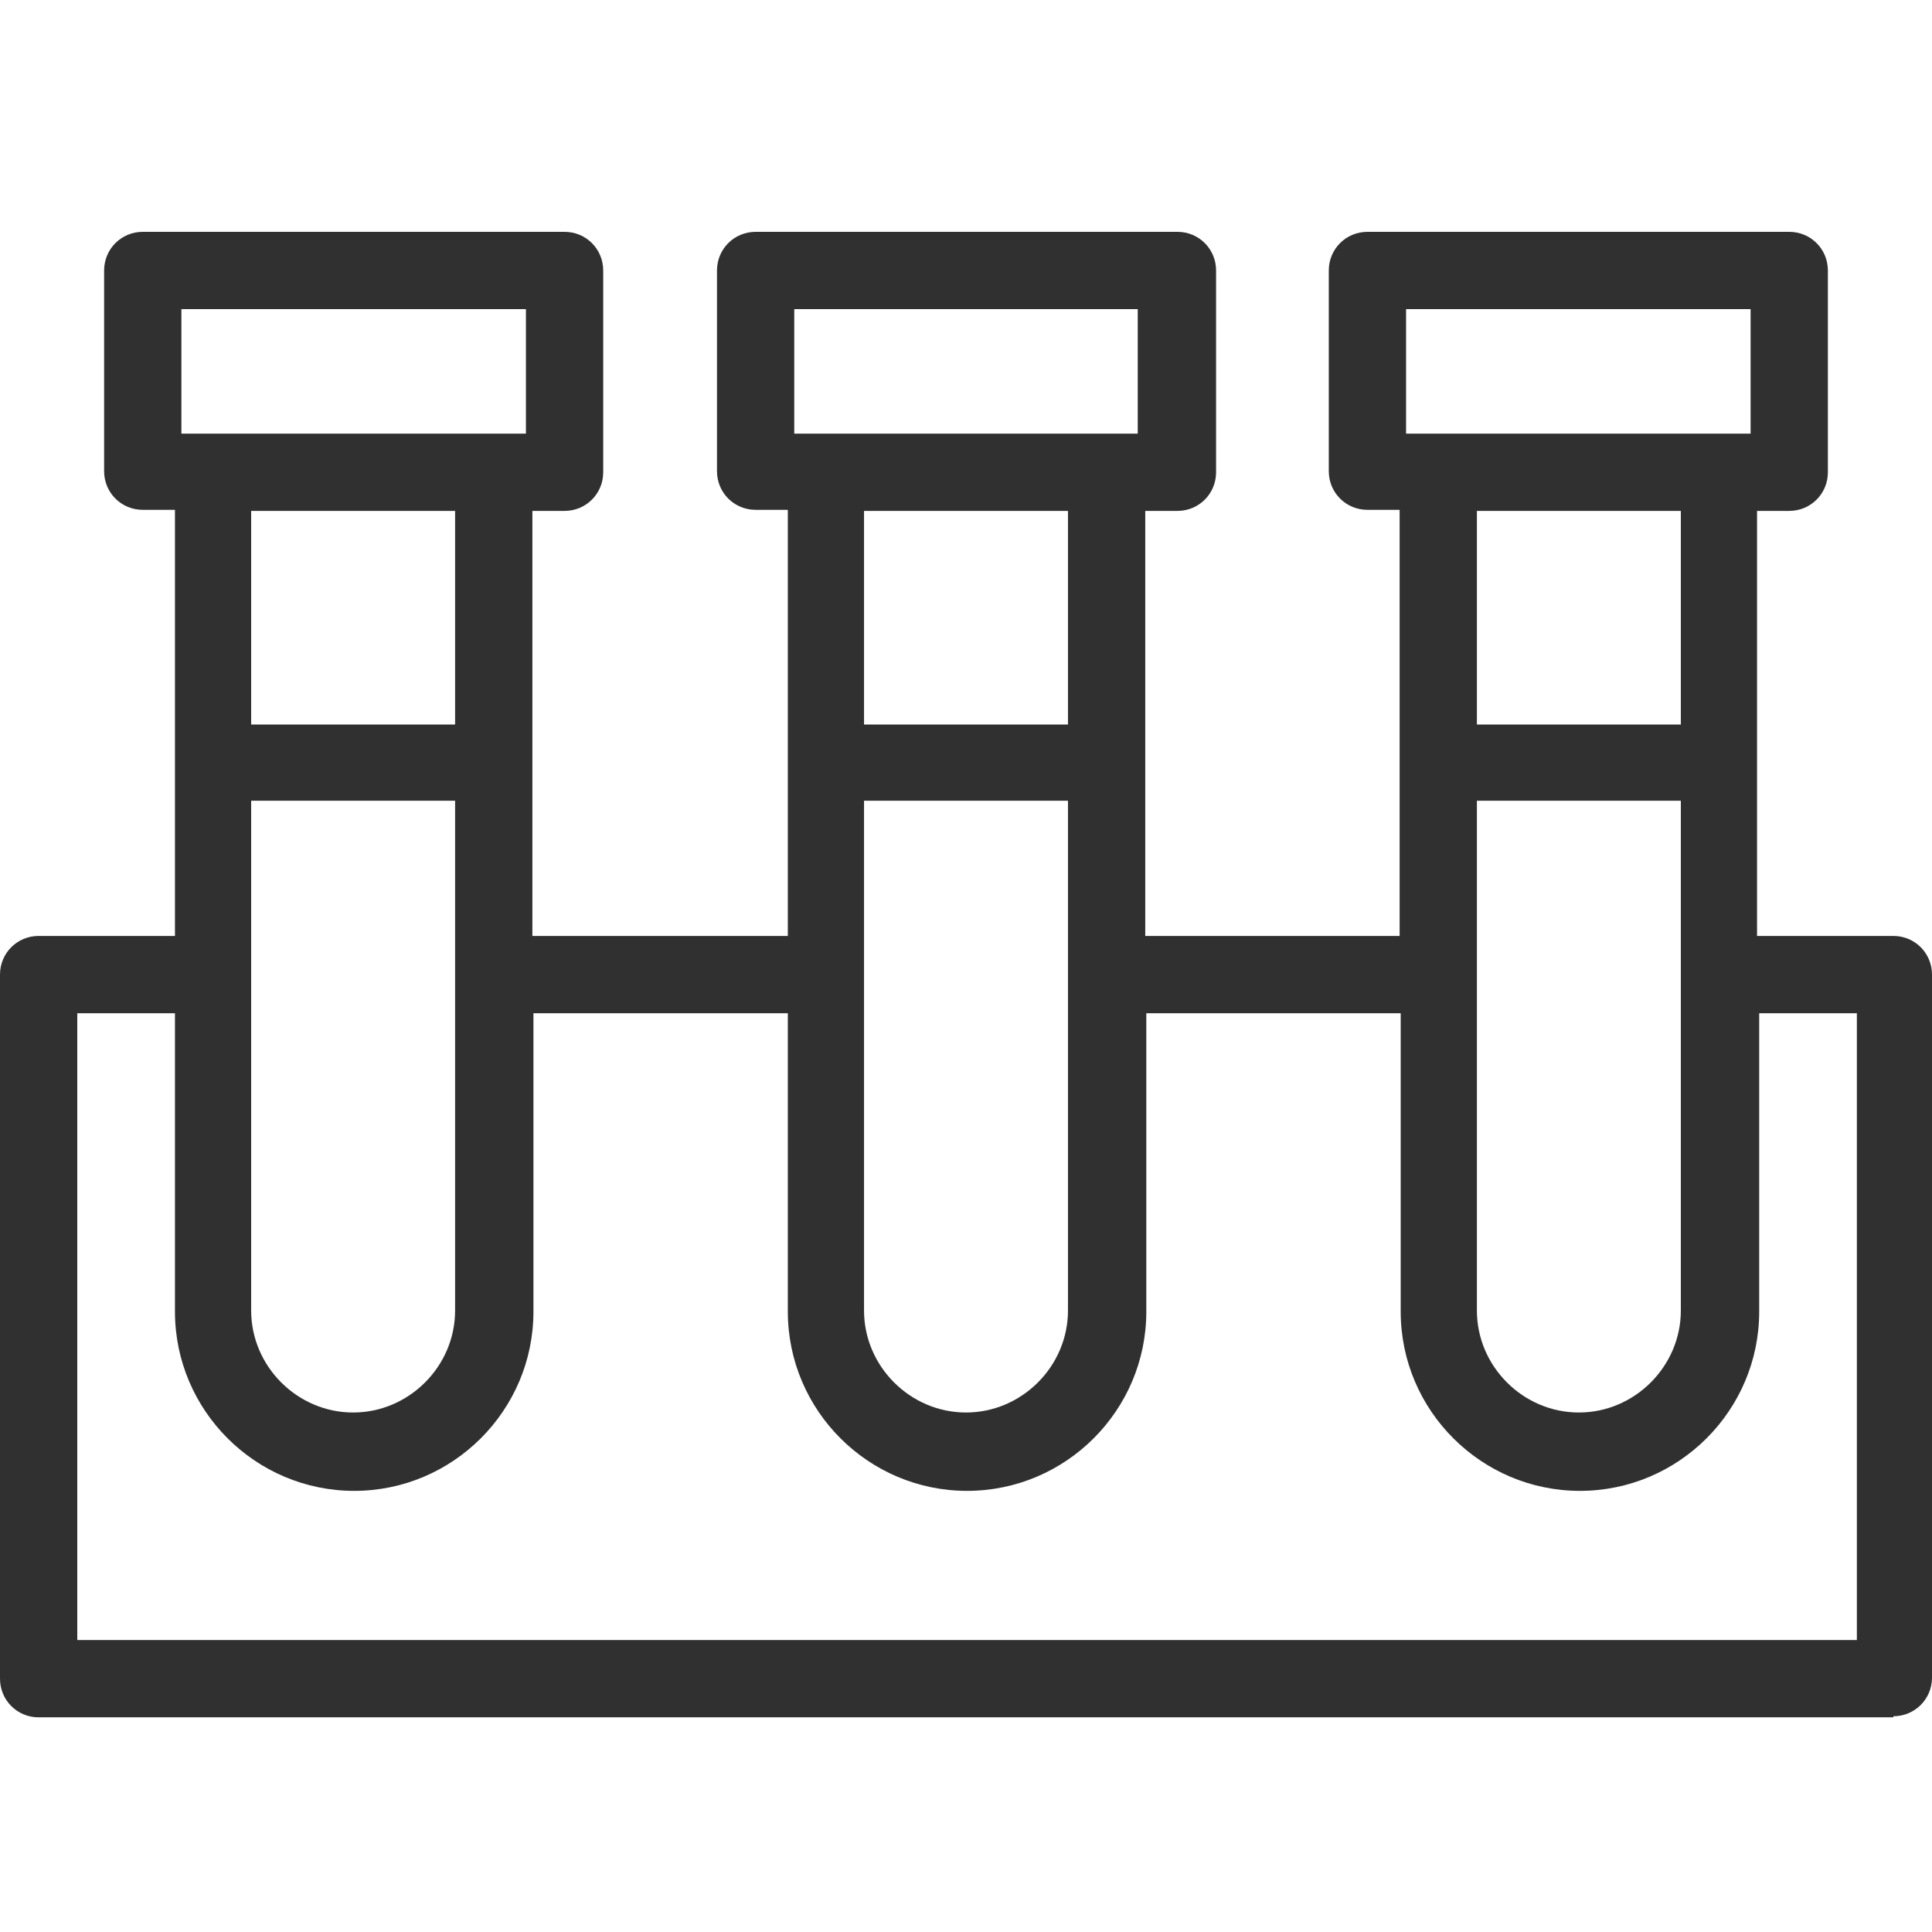 <?xml version="1.0" encoding="UTF-8"?>
<svg width="100px" height="100px" viewBox="0 0 100 100" version="1.1" xmlns="http://www.w3.org/2000/svg" xmlns:xlink="http://www.w3.org/1999/xlink">
    <title>icon/avantage/depistage</title>
    <g id="icon/avantage/depistage" stroke="none" stroke-width="1" fill="none" fill-rule="evenodd">
        <g id="pharma-crans_pictogrammes_depistage" transform="translate(0, 12)" fill="#303030" fill-rule="nonzero">
            <path d="M98,76.833 C99.111,76.833 100,75.944 100,74.833 L100,38.444 C100,37.333 99.111,36.444 98,36.444 L90.944,36.444 L90.944,14.444 L92.611,14.444 C93.722,14.444 94.611,13.556 94.611,12.444 L94.611,2 C94.611,0.889 93.722,0 92.611,0 L70.778,0 C69.667,0 68.778,0.889 68.778,2 L68.778,12.389 C68.778,13.5 69.667,14.389 70.778,14.389 L72.444,14.389 L72.444,36.444 L59.278,36.444 L59.278,14.444 L60.944,14.444 C62.056,14.444 62.944,13.556 62.944,12.444 L62.944,2 C62.944,0.889 62.056,0 60.944,0 L39.111,0 C38,0 37.111,0.889 37.111,2 L37.111,12.389 C37.111,13.5 38,14.389 39.111,14.389 L40.778,14.389 L40.778,36.444 L27.556,36.444 L27.556,14.444 L29.222,14.444 C30.333,14.444 31.222,13.556 31.222,12.444 L31.222,2 C31.222,0.889 30.333,0 29.222,0 L7.389,0 C6.278,0 5.389,0.889 5.389,2 L5.389,12.389 C5.389,13.5 6.278,14.389 7.389,14.389 L9.056,14.389 L9.056,36.444 L2,36.444 C0.889,36.444 0,37.333 0,38.444 L0,74.889 C0,76 0.889,76.889 2,76.889 L98,76.889 L98,76.833 Z M72.778,4 L90.611,4 L90.611,10.444 L72.778,10.444 L72.778,4 Z M76.444,25.5 L76.444,14.444 L87,14.444 L87,25.5 L76.444,25.5 L76.444,25.5 Z M87,29.444 L87,55.833 C87,58.722 84.611,61.111 81.722,61.111 C78.833,61.111 76.444,58.722 76.444,55.833 L76.444,29.444 L87,29.444 Z M41.111,4 L58.889,4 L58.889,10.444 L41.111,10.444 L41.111,4 Z M44.722,25.5 L44.722,14.444 L55.278,14.444 L55.278,25.5 L44.722,25.5 L44.722,25.5 Z M55.278,29.444 L55.278,55.833 C55.278,58.722 52.889,61.111 50,61.111 C47.111,61.111 44.722,58.722 44.722,55.833 L44.722,29.444 L55.278,29.444 Z M9.389,4 L27.222,4 L27.222,10.444 L9.389,10.444 L9.389,4 Z M13,25.5 L13,14.444 L23.556,14.444 L23.556,25.5 L13,25.5 L13,25.5 Z M23.556,29.444 L23.556,55.833 C23.556,58.722 21.167,61.111 18.278,61.111 C15.389,61.111 13,58.722 13,55.833 L13,29.444 L23.556,29.444 Z M4,40.444 L9.056,40.444 L9.056,55.889 C9.056,61 13.222,65.167 18.333,65.167 C23.444,65.167 27.611,61 27.611,55.889 L27.611,40.444 L40.778,40.444 L40.778,55.889 C40.778,61 44.944,65.167 50.056,65.167 C55.167,65.167 59.333,61 59.333,55.889 L59.333,40.444 L72.5,40.444 L72.5,55.889 C72.5,61 76.667,65.167 81.778,65.167 C86.889,65.167 91.056,61 91.056,55.889 L91.056,40.444 L96.111,40.444 L96.111,71.5 L96.111,72.889 L4,72.889 L4,40.444 Z" id="Shape"></path>
        </g>
    </g>
</svg>